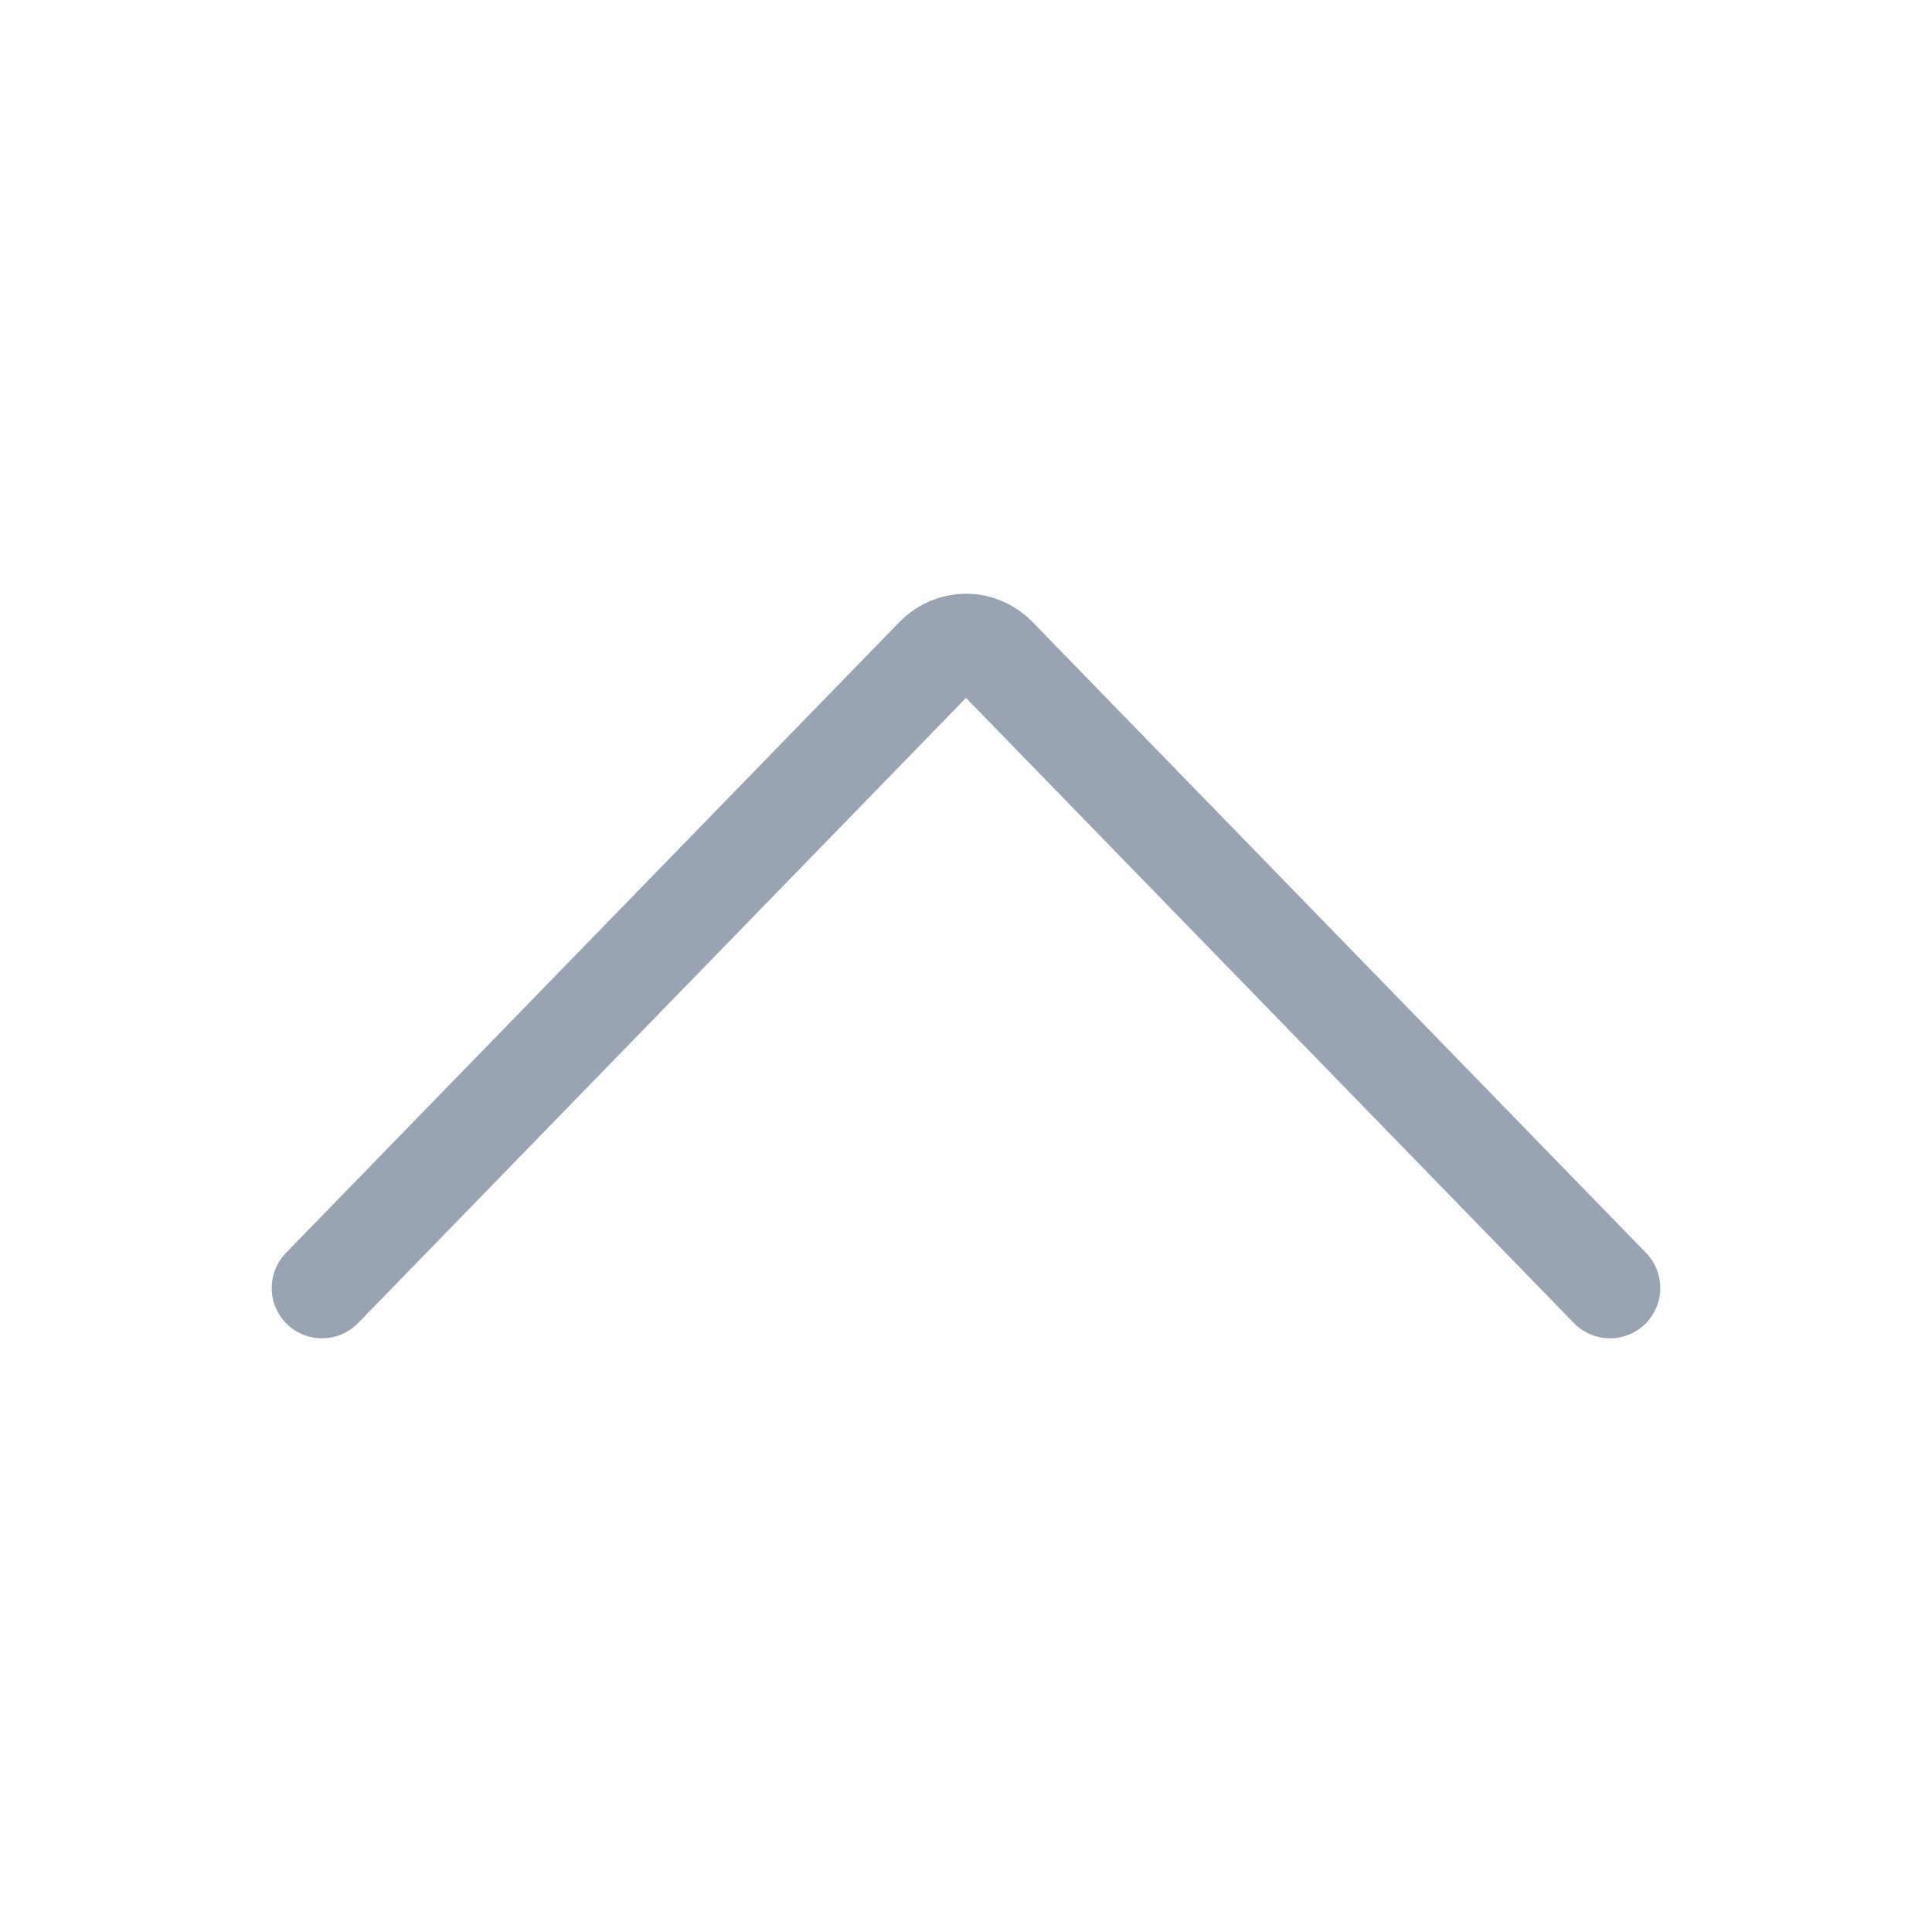 <svg width="24px" height="24px" viewBox="0 0 24 24" version="1.1" xmlns="http://www.w3.org/2000/svg" xmlns:xlink="http://www.w3.org/1999/xlink">
    <g stroke="none" stroke-width="1" fill="none" fill-rule="evenodd" stroke-linecap="round" stroke-linejoin="round">
        <g stroke="#99a3b1" stroke-width="1.25">
            <g transform="translate(12, 12) rotate(180) translate(-12, -12) translate(4, 8)">
                <path d="M16,0 L8.377,7.839 C8.277,7.942 8.141,8 8,8 C7.859,8 7.723,7.942 7.623,7.839 L0,0"></path>
            </g>
        </g>
    </g>
</svg>
